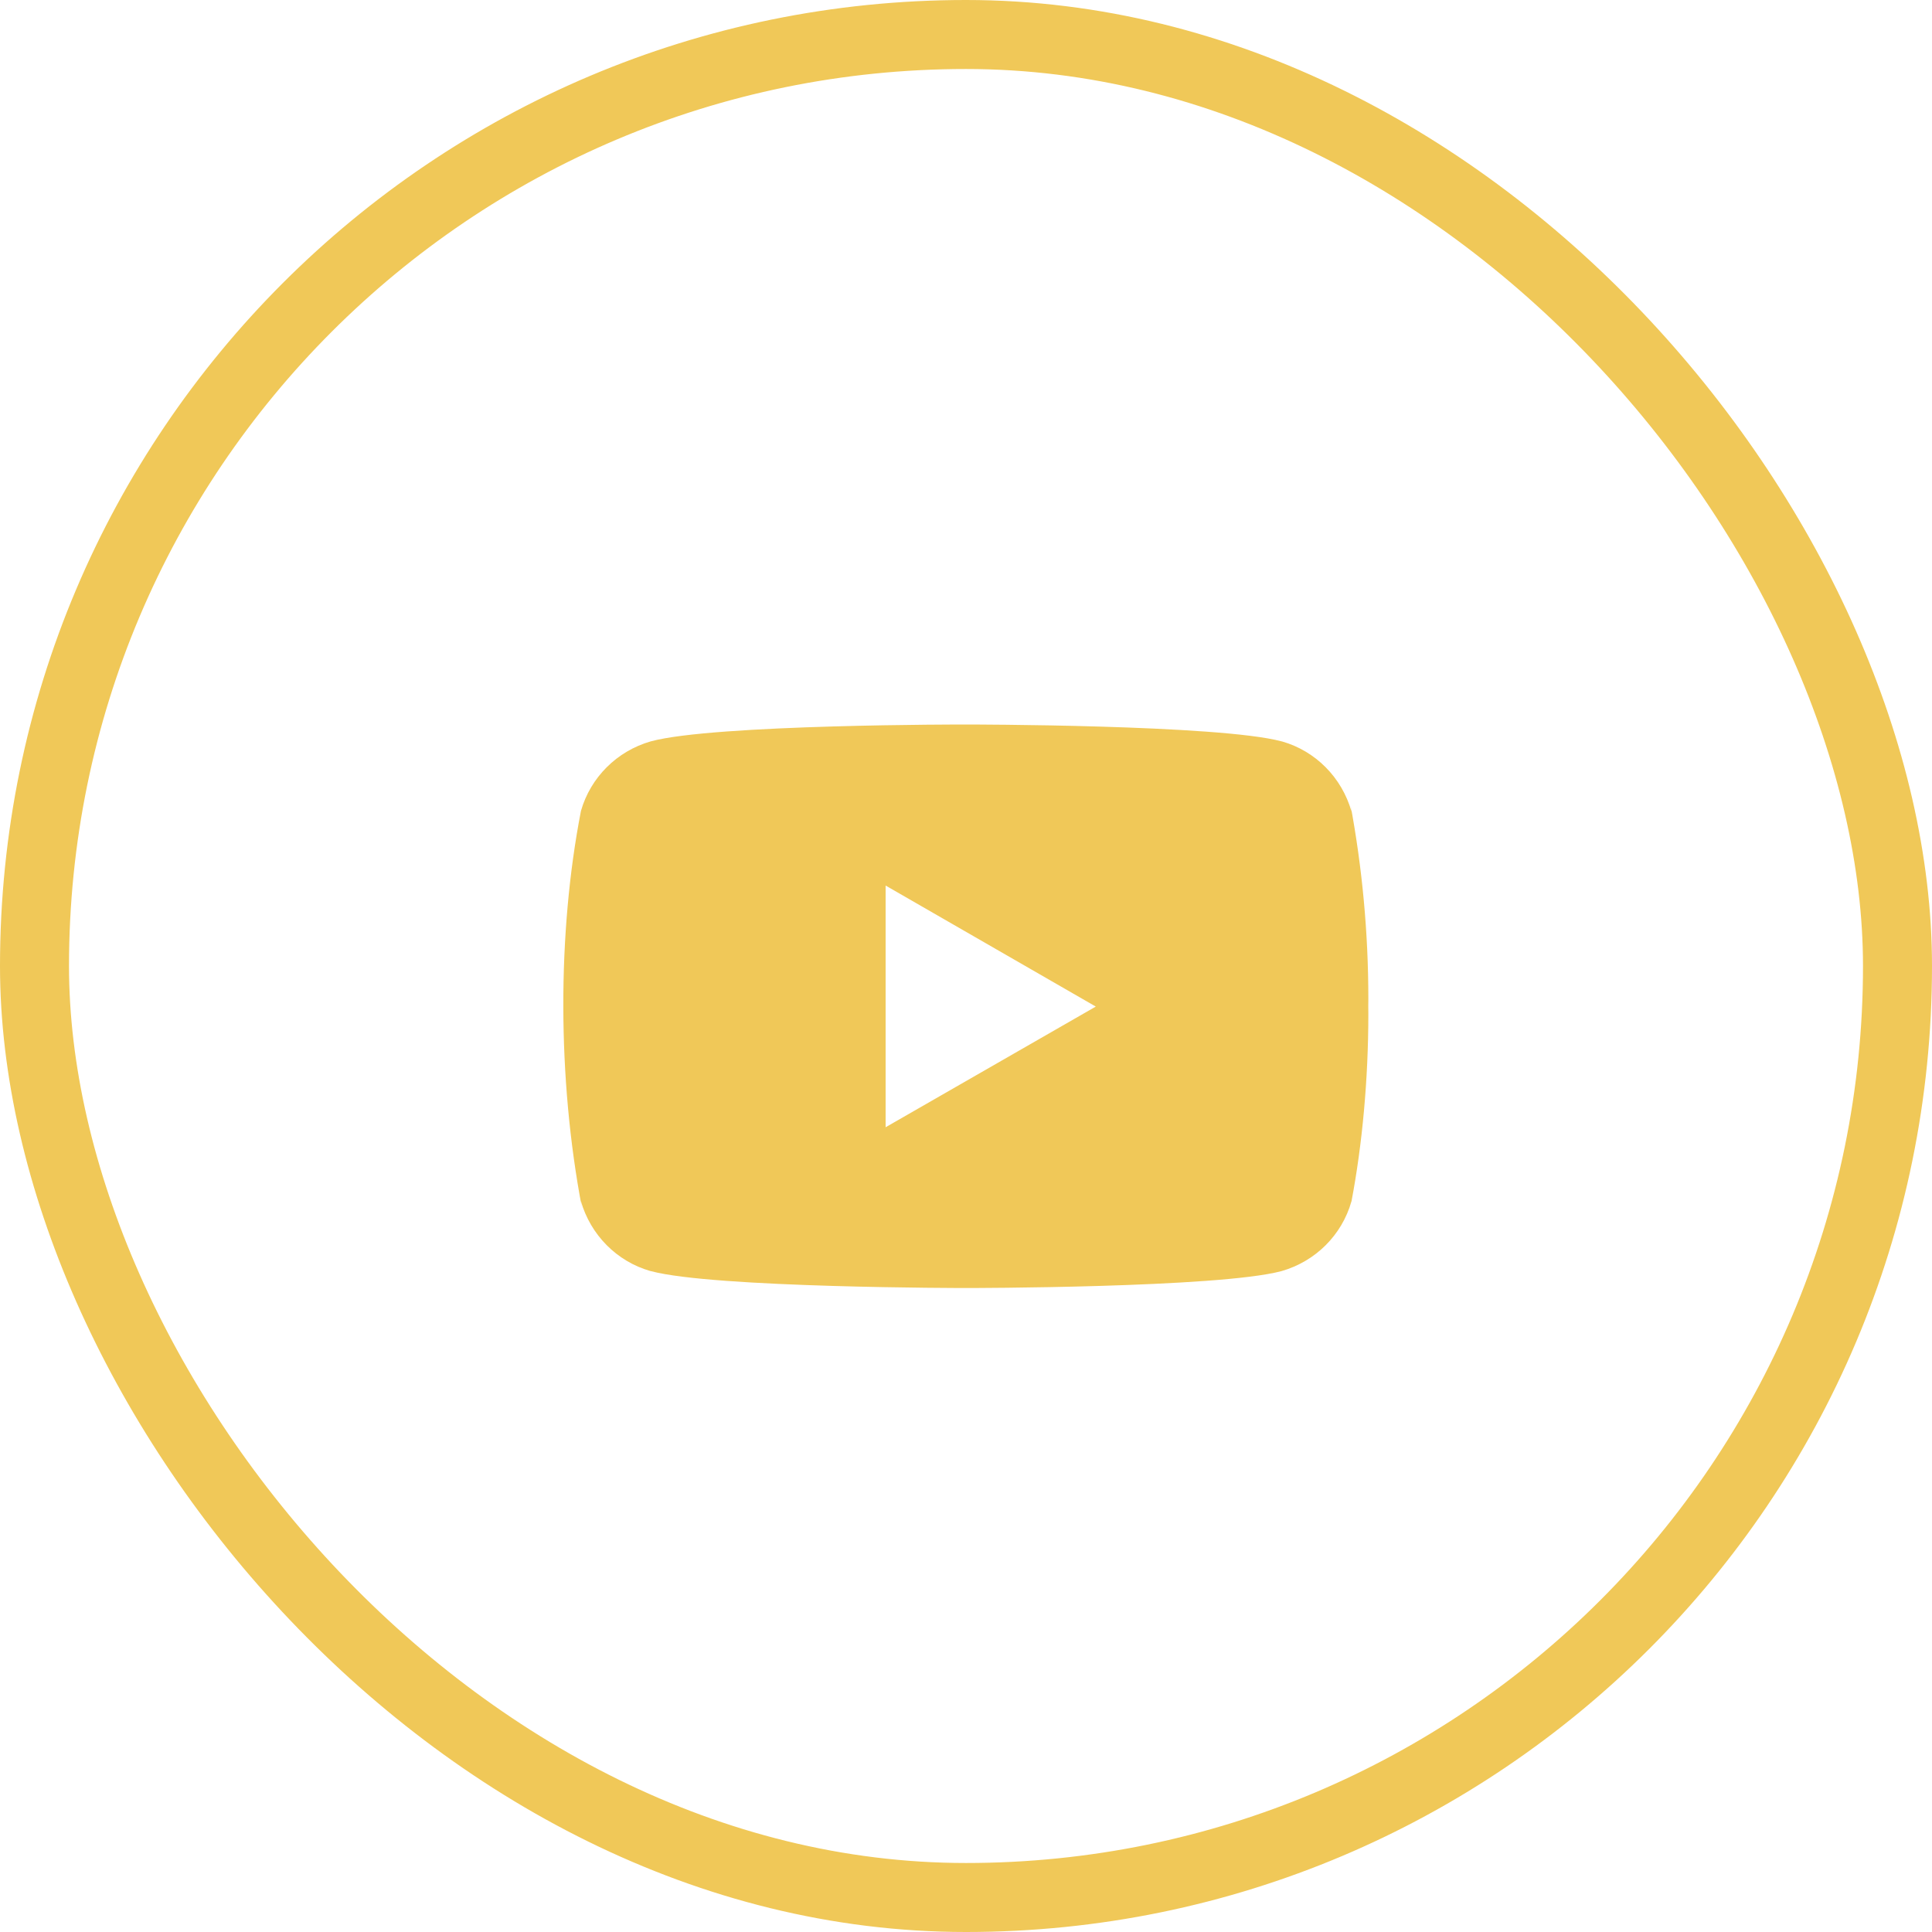 <?xml version="1.0" encoding="UTF-8"?> <svg xmlns="http://www.w3.org/2000/svg" width="28" height="28" viewBox="0 0 28 28" fill="none"><path d="M19.573 11.667L19.587 11.761C19.446 11.267 19.066 10.885 18.582 10.746L18.572 10.744C17.662 10.5 14.002 10.5 14.002 10.5C14.002 10.5 10.352 10.495 9.433 10.744C8.94 10.885 8.559 11.267 8.42 11.751L8.418 11.761C8.078 13.515 8.076 15.622 8.433 17.5L8.418 17.405C8.559 17.899 8.94 18.281 9.423 18.42L9.433 18.422C10.342 18.667 14.003 18.667 14.003 18.667C14.003 18.667 17.653 18.667 18.572 18.422C19.066 18.281 19.447 17.899 19.585 17.415L19.588 17.405C19.742 16.59 19.831 15.651 19.831 14.692C19.831 14.657 19.831 14.621 19.83 14.586C19.831 14.553 19.831 14.514 19.831 14.475C19.831 13.516 19.742 12.577 19.573 11.667ZM12.835 16.337V12.834L15.881 14.588L12.835 16.337Z" fill="#F0C858"></path><rect x="0.5" y="0.5" width="27" height="27" rx="13.5" stroke="#F0C858"></rect></svg> 